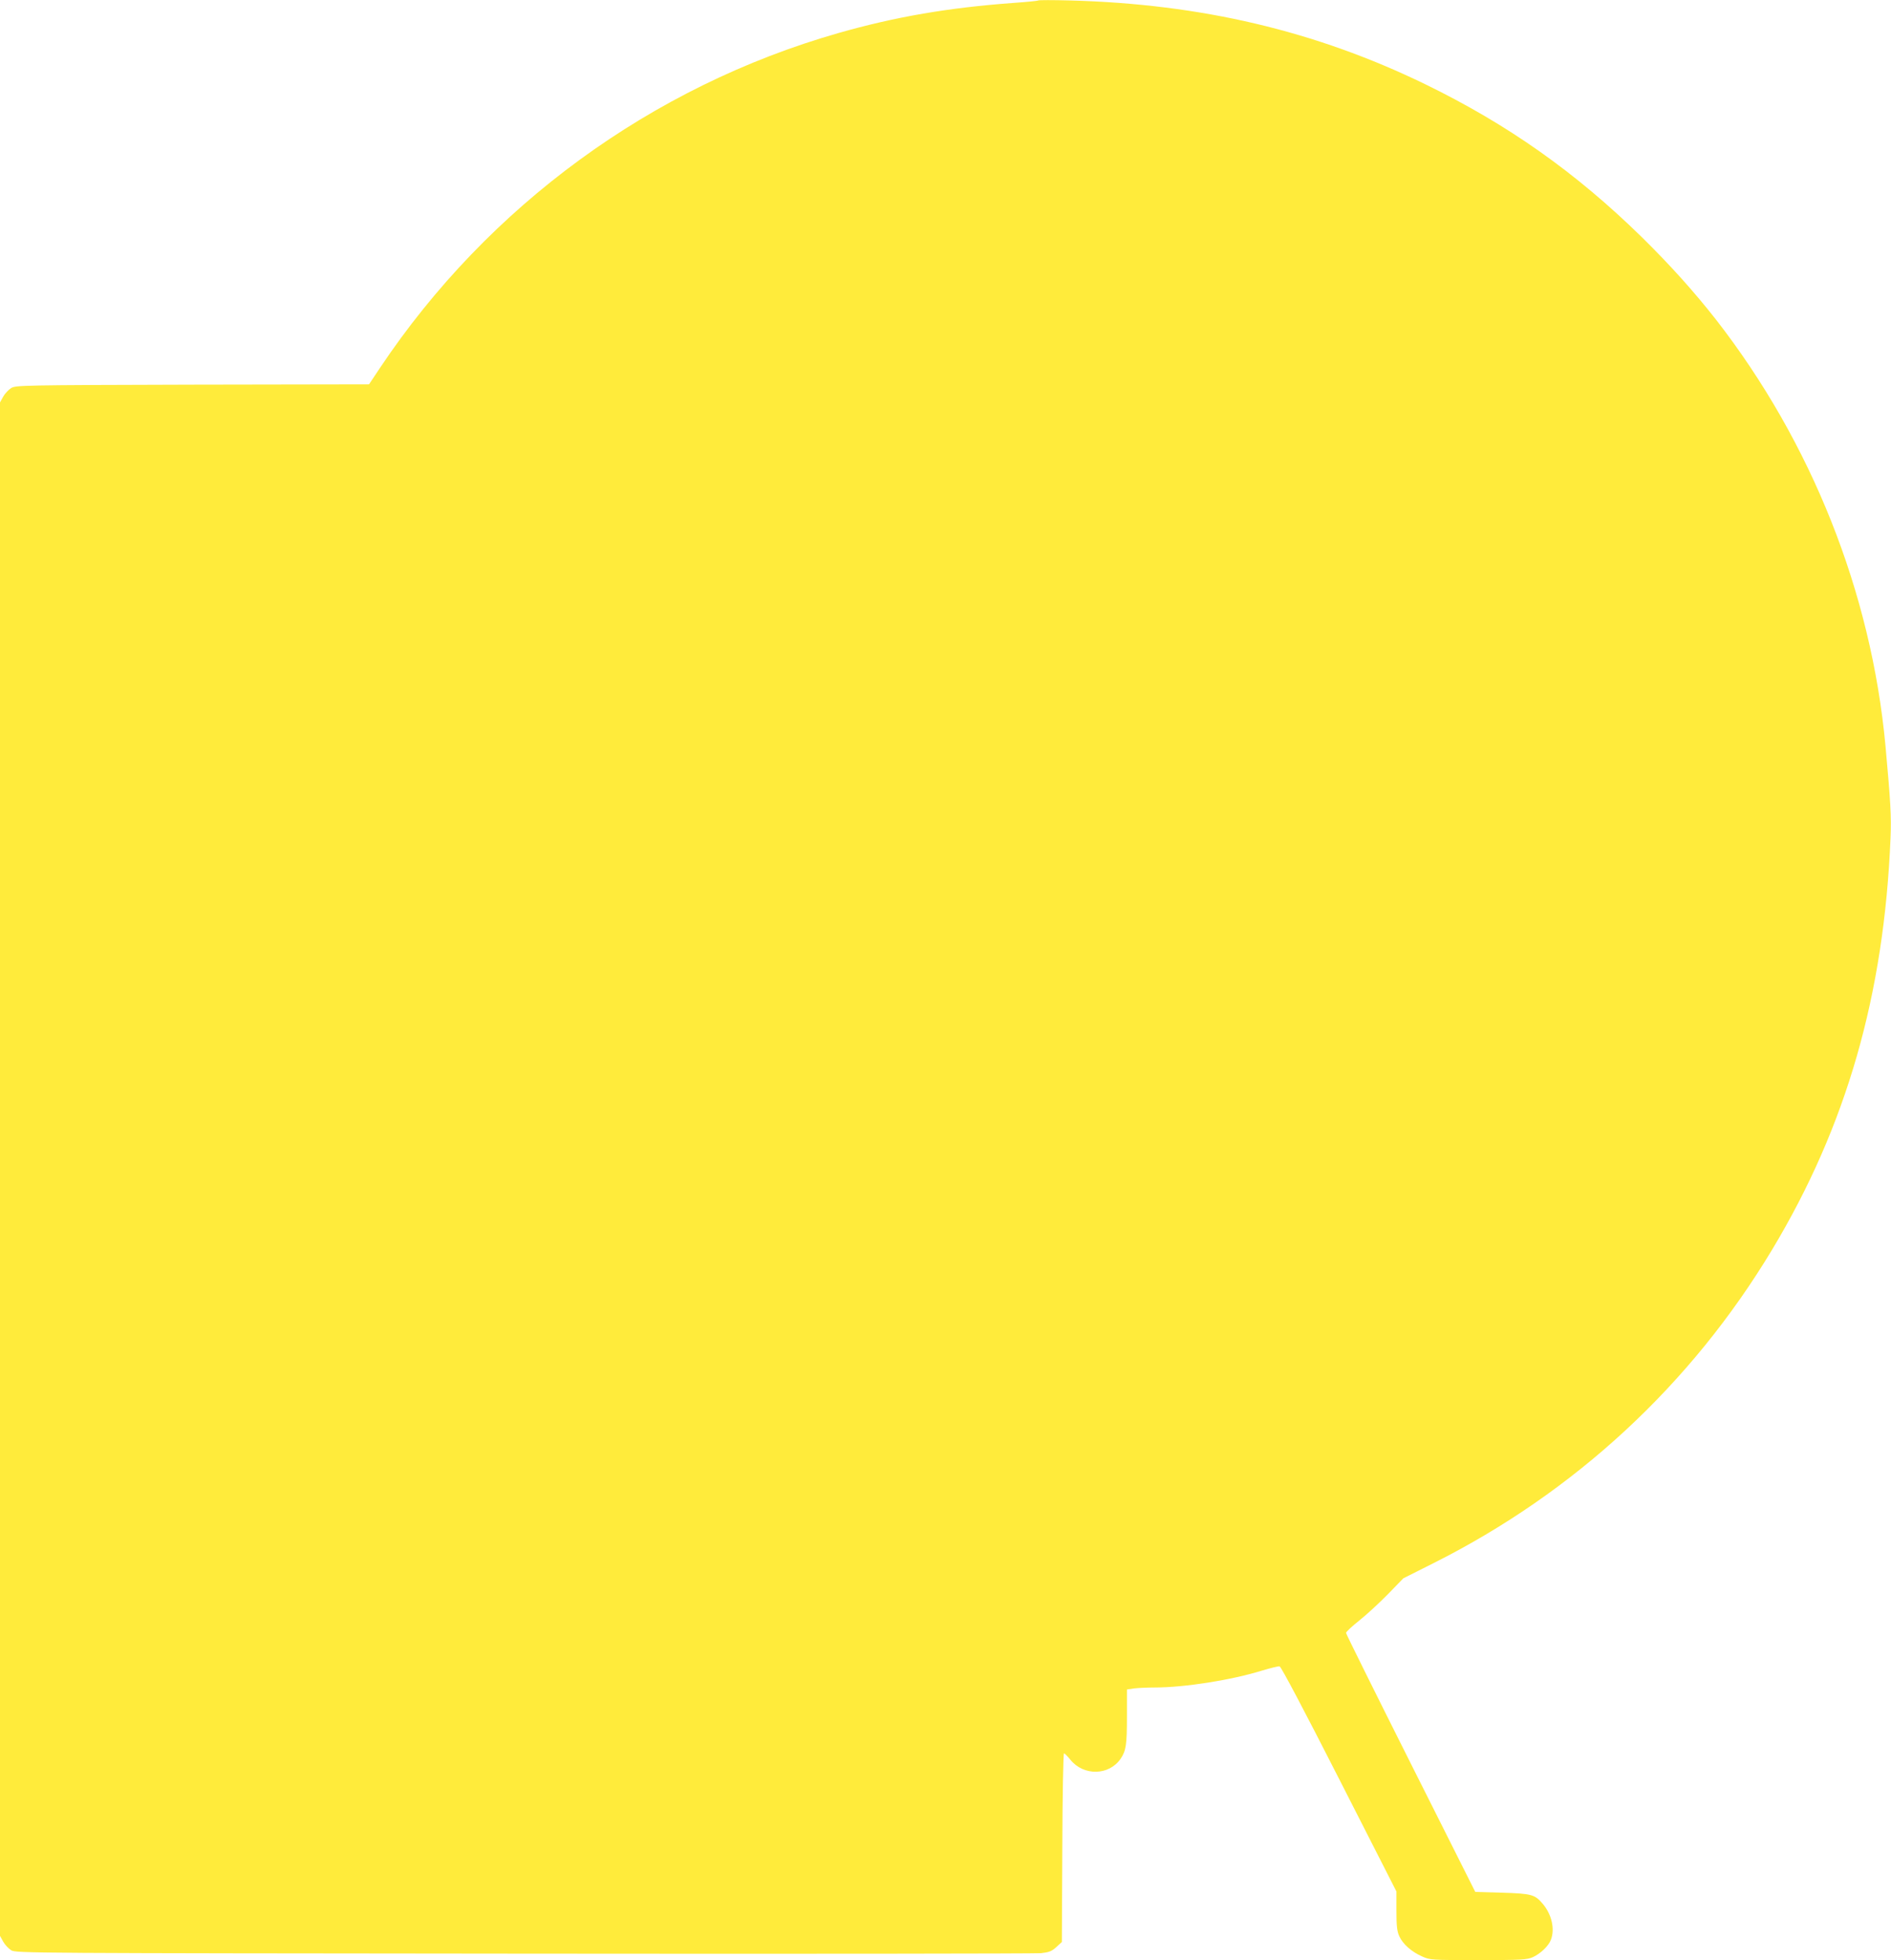 <?xml version="1.0" standalone="no"?>
<!DOCTYPE svg PUBLIC "-//W3C//DTD SVG 20010904//EN"
 "http://www.w3.org/TR/2001/REC-SVG-20010904/DTD/svg10.dtd">
<svg version="1.0" xmlns="http://www.w3.org/2000/svg"
 width="1235pt" height="1280pt" viewBox="0 0 1235 1280"
 preserveAspectRatio="xMidYMid meet">
<g transform="translate(0,1280) scale(0.1,-0.1)"
fill="#ffeb3b" stroke="none">
<path d="M6780 12797 c-3 -3 -75 -10 -160 -16 -424 -31 -770 -90 -1145 -197
-1218 -348 -2286 -1128 -2993 -2186 l-72 -108 -1153 -2 c-1114 -3 -1153 -4
-1184 -22 -17 -11 -41 -36 -52 -56 l-21 -38 0 -5007 0 -5007 21 -38 c11 -20
35 -45 52 -56 31 -19 105 -19 3347 -22 1823 -2 3344 0 3379 3 53 6 69 12 100
40 l36 33 3 616 c1 339 6 616 11 616 4 0 23 -19 41 -41 86 -108 253 -105 329
6 35 52 41 91 41 276 l0 176 46 7 c26 3 86 6 133 6 199 0 506 49 705 111 54
16 105 29 113 27 10 -2 163 -292 389 -736 l374 -734 0 -126 c0 -101 4 -135 19
-167 23 -51 80 -101 148 -131 53 -24 59 -24 367 -24 288 0 317 2 357 19 50 23
103 73 118 114 27 70 5 166 -54 235 -51 60 -72 66 -265 72 l-175 5 -422 840
c-232 462 -422 845 -422 851 -1 7 38 43 87 82 48 38 132 116 187 172 l100 103
195 98 c925 464 1684 1167 2214 2049 485 807 731 1664 773 2690 6 139 0 236
-33 599 -93 1002 -483 1982 -1107 2784 -142 181 -298 355 -484 538 -432 423
-875 736 -1417 1000 -715 347 -1461 523 -2316 546 -113 3 -207 3 -210 0z"/>
</g>
</svg>
